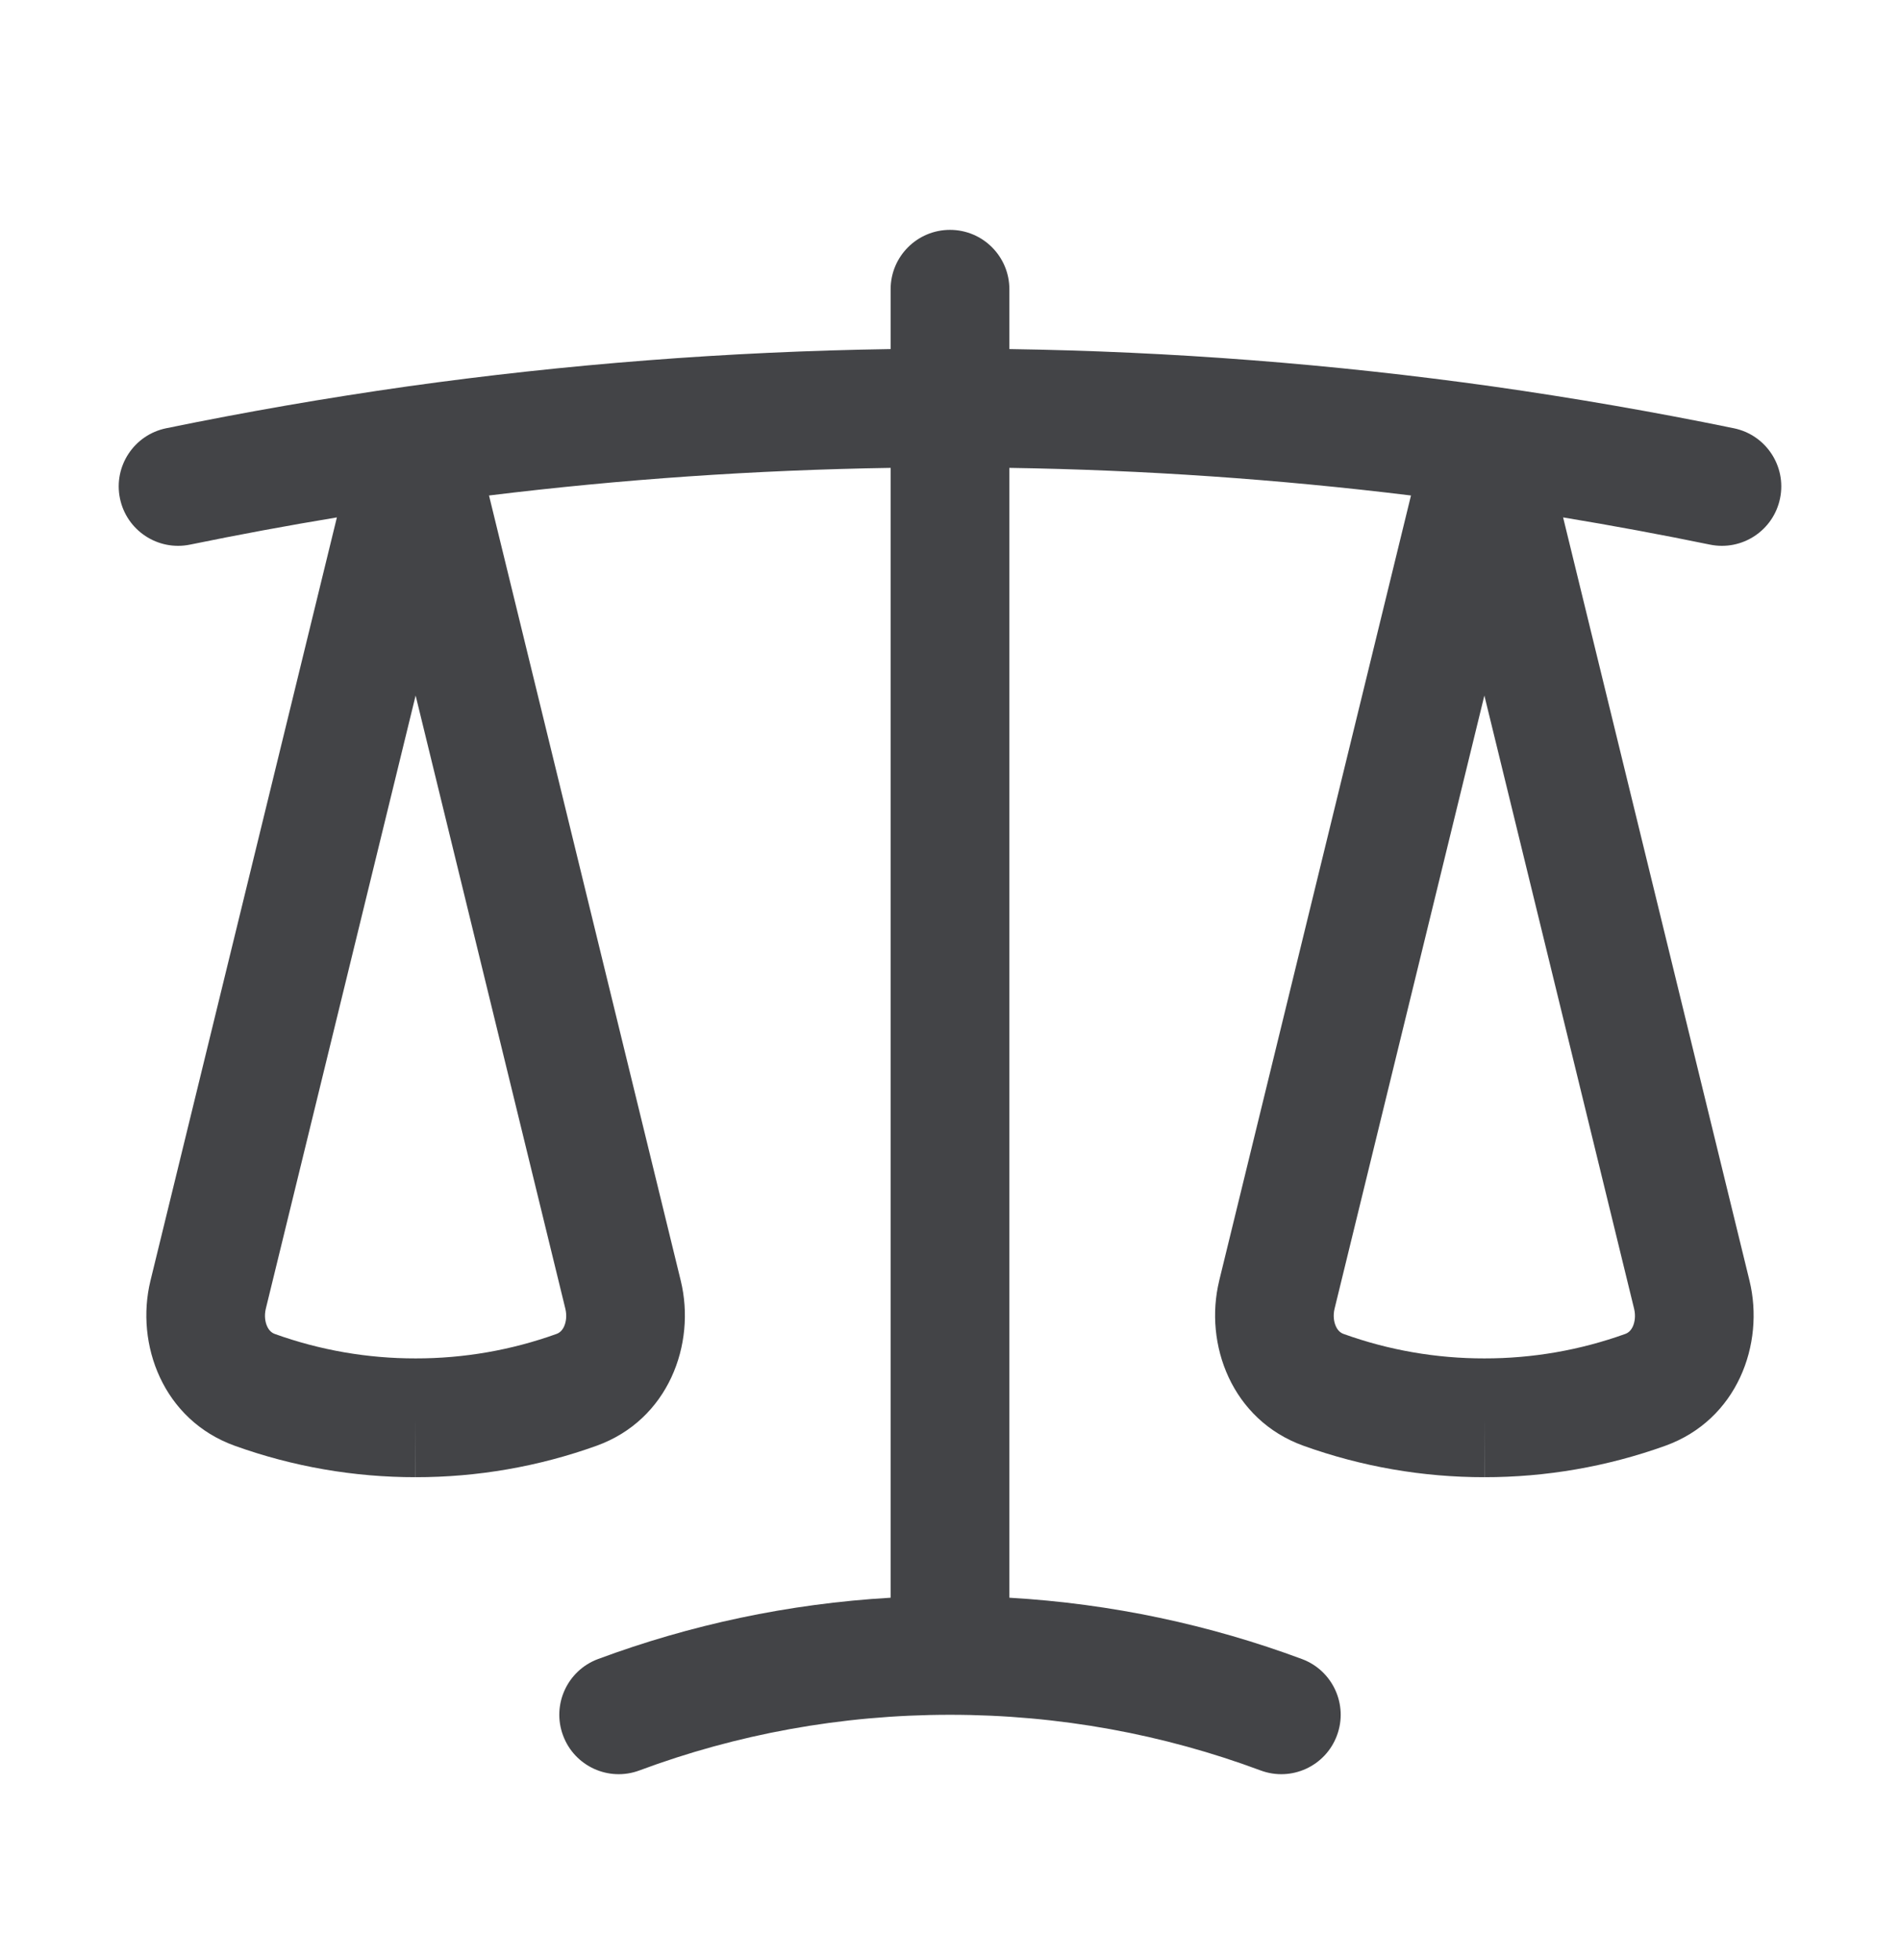 <svg width="32" height="33" viewBox="0 0 32 33" fill="none" xmlns="http://www.w3.org/2000/svg">
<path fill-rule="evenodd" clip-rule="evenodd" d="M16 3.87C16.552 3.87 17 4.317 17 4.87V5.877C19.723 5.917 22.441 6.127 25.139 6.506C26.506 6.7 27.861 6.935 29.201 7.21C29.742 7.321 30.091 7.849 29.98 8.39C29.869 8.932 29.34 9.28 28.799 9.169C27.98 9.001 27.156 8.848 26.326 8.711L29.465 21.56C29.726 22.63 29.257 23.905 28.047 24.341C27.07 24.692 26.038 24.871 25 24.87C23.962 24.871 22.931 24.692 21.954 24.341C20.745 23.906 20.274 22.63 20.534 21.562L20.534 21.56L23.764 8.342C21.519 8.067 19.261 7.912 17 7.877V26.899C18.723 26.999 20.379 27.356 21.929 27.932C22.446 28.125 22.71 28.701 22.517 29.218C22.325 29.736 21.749 30 21.231 29.807C19.604 29.201 17.842 28.87 16 28.87C14.158 28.87 12.396 29.201 10.769 29.807C10.251 30 9.675 29.736 9.483 29.218C9.29 28.701 9.554 28.125 10.071 27.932C11.621 27.356 13.277 26.999 15 26.899V7.877C12.713 7.913 10.456 8.07 8.236 8.342L11.465 21.56C11.726 22.63 11.257 23.905 10.047 24.341C9.07 24.692 8.038 24.871 7 24.87C5.962 24.871 4.931 24.692 3.954 24.341C2.745 23.906 2.274 22.63 2.534 21.562L5.674 8.711C4.845 8.848 4.02 9.001 3.201 9.169C2.66 9.28 2.131 8.932 2.02 8.39C1.909 7.849 2.258 7.321 2.799 7.21C4.139 6.935 5.492 6.7 6.86 6.506C9.524 6.132 12.242 5.919 15 5.877V4.87C15 4.317 15.448 3.87 16 3.87ZM7 11.71L4.477 22.033C4.477 22.034 4.477 22.033 4.477 22.033C4.449 22.15 4.465 22.259 4.501 22.334C4.533 22.403 4.578 22.44 4.63 22.459C5.39 22.732 6.191 22.871 6.999 22.87H7.001C7.809 22.871 8.61 22.732 9.37 22.459C9.423 22.44 9.466 22.404 9.499 22.335C9.534 22.259 9.55 22.152 9.522 22.035L7 11.71ZM7 24.87C7 24.87 6.999 24.87 6.999 24.87L7 23.87L7.001 24.87C7.001 24.87 7 24.87 7 24.87ZM25 11.71L22.477 22.033C22.477 22.034 22.477 22.033 22.477 22.033C22.449 22.15 22.465 22.259 22.501 22.334C22.534 22.404 22.578 22.44 22.631 22.459C23.39 22.732 24.192 22.871 24.999 22.87H25.001C25.809 22.871 26.61 22.732 27.37 22.459C27.423 22.44 27.466 22.404 27.499 22.335C27.534 22.259 27.55 22.152 27.522 22.035L25 11.71ZM25 24.87C25 24.87 24.999 24.87 24.999 24.87L25 23.87L25.001 24.87C25.001 24.87 25 24.87 25 24.87Z" fill="#434447"/>
</svg>
